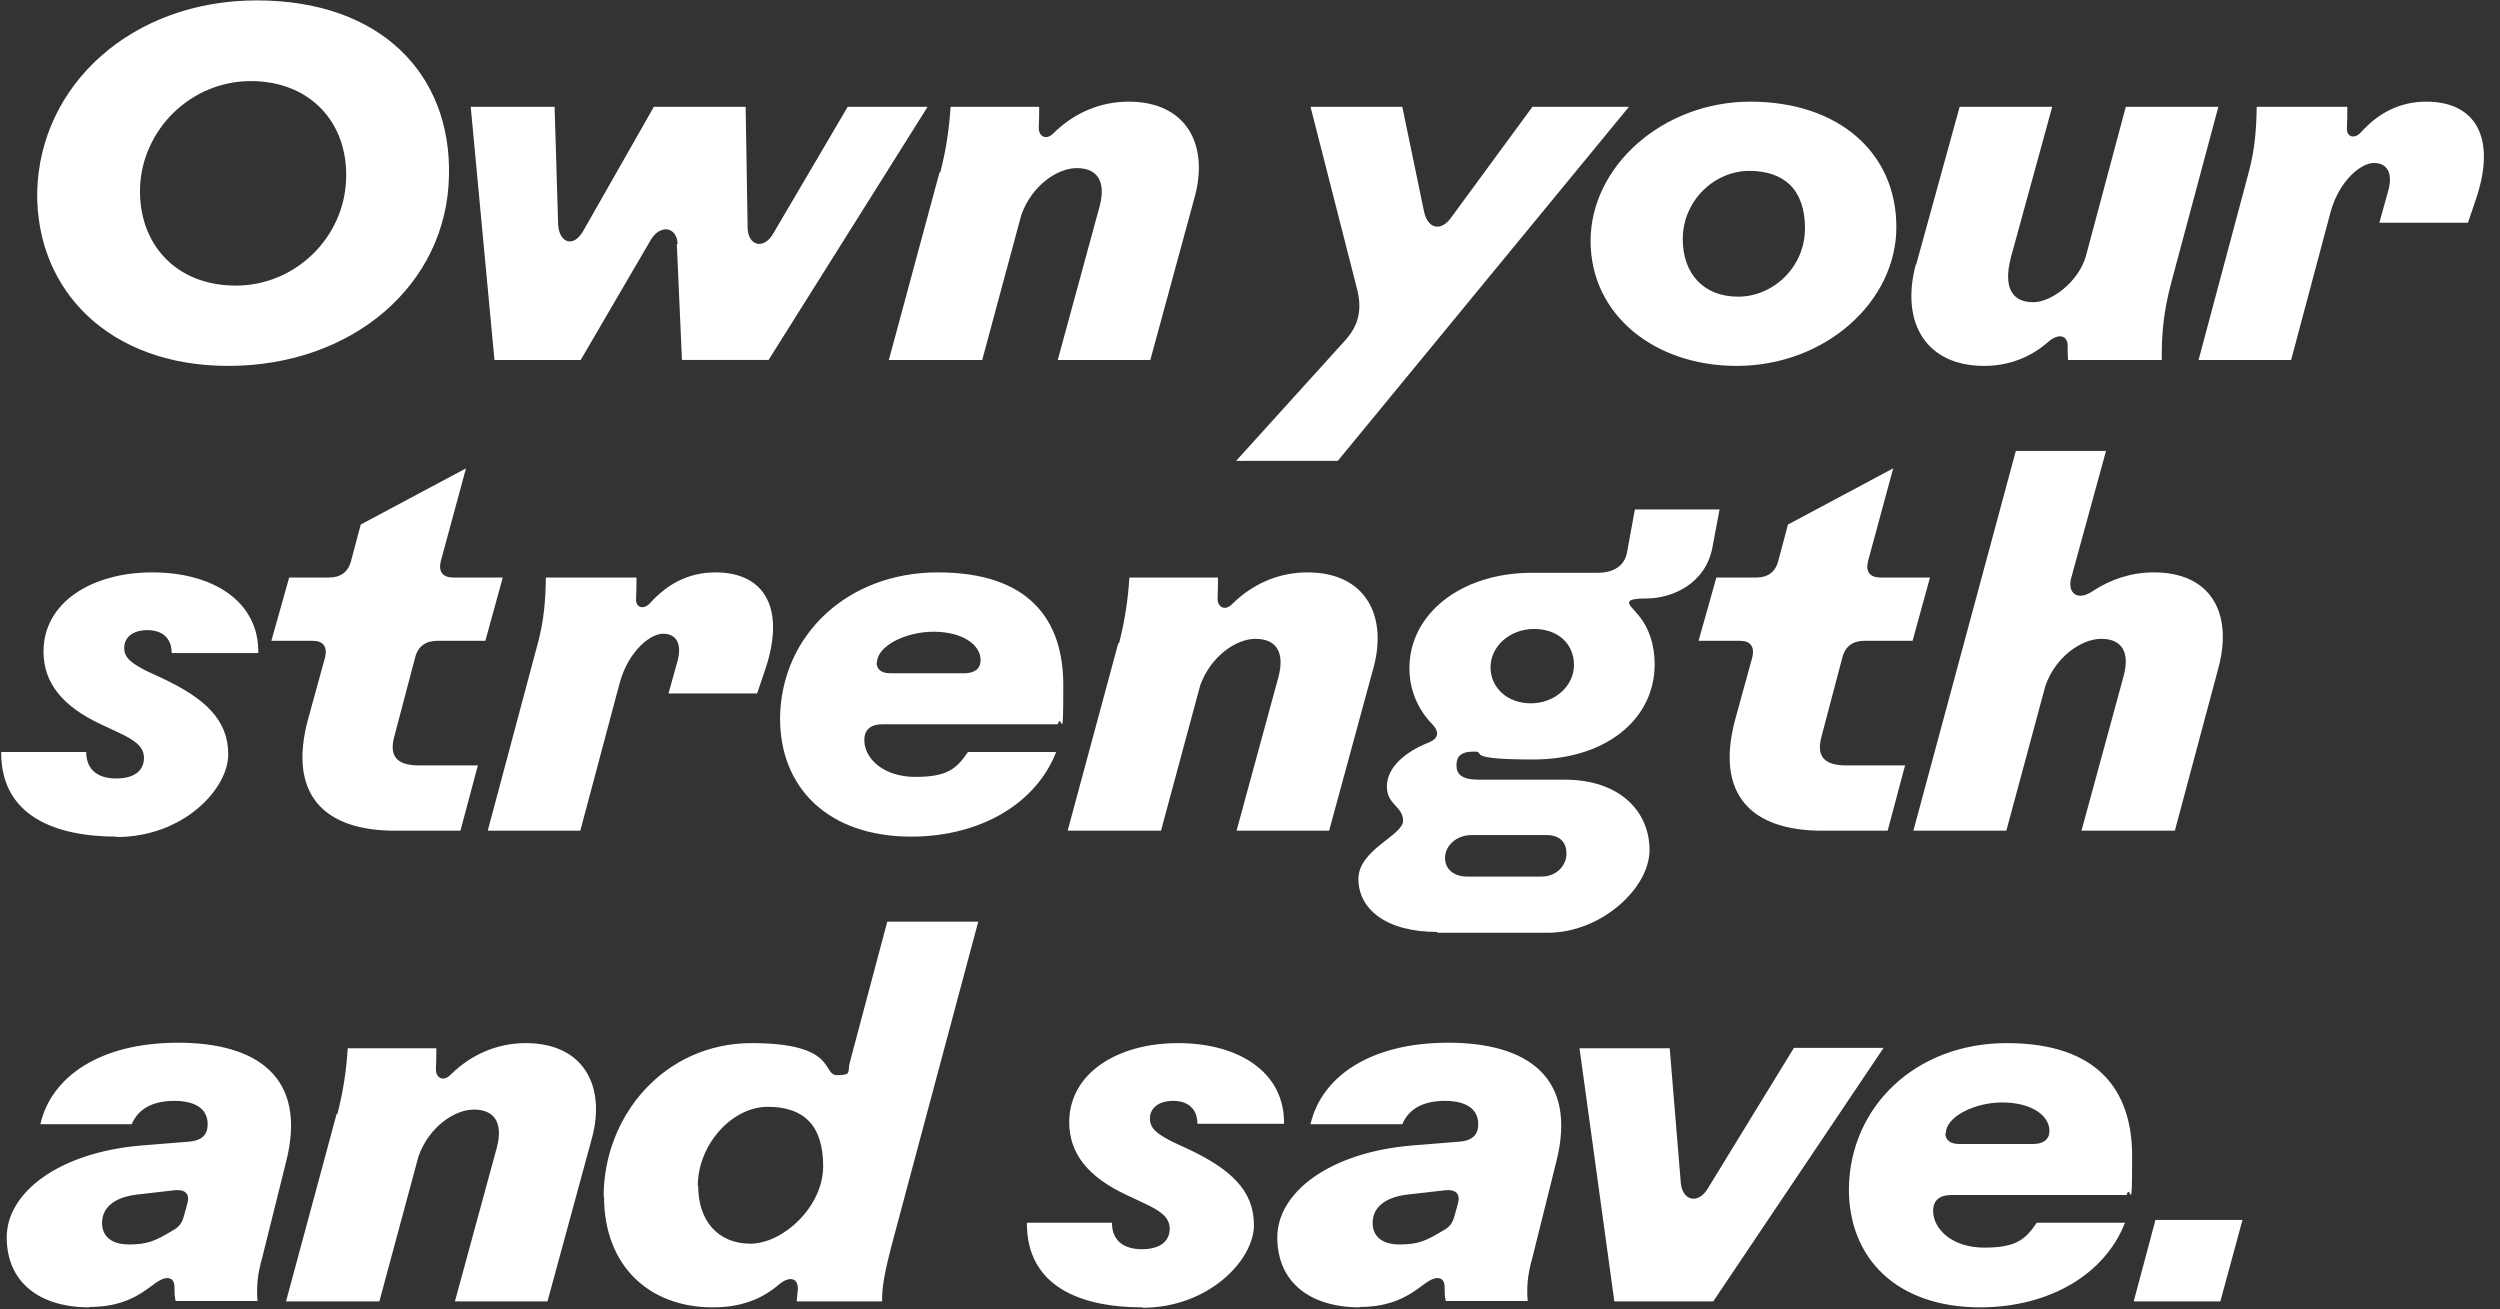 <?xml version="1.0" encoding="UTF-8"?>
<svg xmlns="http://www.w3.org/2000/svg" version="1.1" viewBox="0 0 632 331">
  <rect x="0" y="0" width="632" height="331" fill="#333333" stroke="none"/>
  <defs>
    <style>
      .cls-1 {
        fill: #fff;
      }
    </style>
  </defs>
  <!-- Generator: Adobe Illustrator 28.7.5, SVG Export Plug-In . SVG Version: 1.2.0 Build 176)  -->
  <g>
    <g id="Layer_1">
      <path class="cls-1" d="M57.7,92.5c-30.1,0-48.6-19.1-48.3-43.9C10,21.4,33.4.1,64.9.1s49.2,18.8,48.6,44.3c-.5,27.6-24.4,48.1-55.8,48.1ZM35.4,47.5c-.4,14.1,9,24.7,24.2,24.7s27.5-12.3,27.9-27c.5-14.1-9-24.7-24.1-24.7s-27.5,12.2-28,27ZM171.3,61.7c-.1-4.2-4.2-5.2-6.7-1.2l-17.8,30.5h-21.8l-6-64h21.2l.9,29.8c.3,4.7,4,6,6.5,1.3l17.7-31.1h23.2l.5,30.6c.1,4.6,4.1,5.6,6.5,1.4l18.8-32h20.2l-40.2,64h-21.9l-1.3-29.3ZM237.7,43.6c1.5-5.8,2.3-11.4,2.6-16.6h22.4c0,1.8,0,3.5-.1,5.2-.1,2.2,1.8,3.5,3.8,1.4,5.2-5.1,11.8-7.9,18.9-7.9,14.7,0,20.2,10.9,16.8,23.8l-11.3,41.5h-23.4l10.6-38.9c1.7-6.5-.8-9.6-5.8-9.6s-11.4,4.5-14,11.8l-9.9,36.7h-23.6l12.8-47.4ZM340.1,86c3.3-3.7,4.2-7.4,3.1-12.4l-11.9-46.6h23.2l5.5,26.5c1,4.5,4.4,5.1,7,1.3l20.4-27.8h24.4l-73.6,89.5h-25.7l27.6-30.5ZM439,92.5c-20.6,0-36.9-12.8-36.9-31.6s18.2-35.2,40.4-35.2,36.9,12.8,36.9,31.7-18,35.1-40.4,35.1ZM425.4,60.5c0,8.6,5.2,14.5,14,14.5s16.9-7.4,16.9-17.3-5.4-14.5-14.1-14.5-16.8,7.4-16.8,17.3ZM484.4,66.9l11-39.9h23.4l-10.4,37.9c-2.3,8.7,1,11.5,5.6,11.5s11.4-5.1,13.3-11.6l10.1-37.8h23.4l-12,44.8c-1.7,6.5-2.4,12.2-2.3,19.2h-23.7c-.1-1.3-.1-2.6-.1-3.5.1-2.6-2.2-3.5-5-1-4.2,3.7-9.7,6-16.1,6-14.6,0-21.2-10.8-17.3-25.6ZM568.6,43.1c1.4-5.4,1.8-10.2,1.9-16.1h22.9c0,1.7,0,3.6-.1,5.5-.1,2,1.8,2.8,3.5,1,4.5-5,9.9-7.8,16.6-7.8,12.4,0,17.9,9.1,12.4,25l-1.9,5.6h-22.4l2.2-7.9c1.4-4.9-.4-7.2-3.6-7.2s-8.7,4.4-10.9,12.3l-10,37.5h-23.4l12.8-47.9ZM29.5,211.5c-15.5,0-29.3-5.2-29.2-21.4h21.5c0,4.4,2.8,6.7,7.6,6.7s7-2.2,7-5.2-2.6-4.6-6.4-6.4l-4.7-2.2c-9.3-4.4-14.3-10.2-14.3-18.3,0-12.4,12.2-20,27.5-20s27,7.3,26.8,20.4h-21.9c0-3.8-2.4-5.8-6.1-5.8s-5.9,1.8-5.9,4.5,2.2,4,5.6,5.8l4.1,1.9c10.6,5,16.6,10.4,16.6,19.2s-11.4,20.9-28.2,20.9ZM68.6,162l4.5-16h10.1c2.9,0,4.9-1.4,5.6-4.4l2.4-9,26.6-14.2-6.4,23.6c-.6,2.6.6,4,3.2,4h12.5l-4.4,16h-12.2c-2.9,0-4.9,1.4-5.6,4.4l-5.2,19.7c-1.4,5.1.6,7.4,6.3,7.4h14.8l-4.4,16.5h-16.5c-18.2,0-27-9.3-22.1-27.9l4.4-16c.6-2.6-.5-4.1-3.1-4.1h-10.6ZM136.1,162.1c1.4-5.4,1.8-10.2,1.9-16.1h22.9c0,1.7,0,3.6-.1,5.5-.1,2,1.8,2.8,3.5,1,4.5-5,9.9-7.8,16.6-7.8,12.4,0,17.9,9.1,12.4,25l-1.9,5.6h-22.4l2.2-7.9c1.4-4.9-.4-7.2-3.6-7.2s-8.7,4.4-10.9,12.3l-10,37.5h-23.4l12.8-47.9ZM230.4,211.5c-21.1,0-33.3-12.4-33.2-30.1.3-20.7,16.9-36.7,39.9-36.7s31.7,11.9,31.7,28.5-.4,6.4-1.4,9.9h-44.3c-2.8,0-4.6,1.2-4.6,4,0,4.7,4.9,9.3,12.9,9.3s10.4-2,13.3-6.3h22.3c-5.1,13.1-19.2,21.4-36.7,21.4ZM221.6,167.5c0,1.8,1.3,2.7,3.5,2.7h18.7c2.6,0,4.1-1.2,4.1-3.3,0-4-4.7-7.2-11.9-7.2s-14.3,3.7-14.3,7.8ZM282.9,162.6c1.5-5.8,2.3-11.4,2.6-16.6h22.4c0,1.8,0,3.5-.1,5.2-.1,2.2,1.8,3.5,3.8,1.4,5.2-5.1,11.8-7.9,18.9-7.9,14.7,0,20.2,10.9,16.8,23.8l-11.3,41.5h-23.4l10.6-38.9c1.7-6.5-.8-9.6-5.8-9.6s-11.4,4.5-14,11.8l-9.9,36.7h-23.6l12.8-47.4ZM363.4,235.6c-13.3,0-20-6-20-13.4s11.3-11,11.3-14.7-4.1-4-4.1-8.7,4.5-8.7,10.6-11.1c2.4-1,2.8-2.6.9-4.6-3.7-3.8-5.8-8.7-5.8-14.2,0-13.6,12.9-24.1,31-24.1h16.6c4.2,0,6.8-1.9,7.4-5.1l2-10.9h21.4l-1.8,9.6c-1.7,9-9.9,12.9-16.8,12.9s-3.8,1.8-2,4.1c2.8,3.3,4.2,7.7,4.2,12.5,0,14-12.4,24.1-30.7,24.1s-11.5-2-15-2-4.4,1.4-4.4,3.5,1.2,3.6,5.5,3.6h21.8c14.1,0,21.5,8.1,21.5,17.8s-12.3,20.9-25.7,20.9h-28ZM365.3,216.9c0,2.8,2.2,4.7,5.6,4.7h18.8c3.7,0,6.3-2.7,6.3-5.8s-1.9-4.7-5.1-4.7h-18.9c-3.7,0-6.7,2.6-6.7,5.8ZM376.8,168.7c0,5,4.1,9.1,10.2,9.1s10.9-4.4,10.9-9.7-4-9.1-10.1-9.1-11,4.4-11,9.7ZM429.4,162l4.5-16h10.1c2.9,0,4.9-1.4,5.6-4.4l2.4-9,26.6-14.2-6.4,23.6c-.6,2.6.6,4,3.2,4h12.5l-4.4,16h-12.2c-2.9,0-4.9,1.4-5.6,4.4l-5.2,19.7c-1.4,5.1.6,7.4,6.3,7.4h14.8l-4.4,16.5h-16.5c-18.2,0-27-9.3-22.1-27.9l4.4-16c.6-2.6-.5-4.1-3.1-4.1h-10.6ZM483.7,210l25.9-96h22.8l-8.8,32.1c-1,3.6,1.4,6.1,5.5,3.3,4.4-2.9,9.6-4.7,15.4-4.7,14.6,0,20,10.5,16.3,24.2l-11,41.1h-23.6l10.6-38.9c1.8-6.5-.6-9.6-5.6-9.6s-11.5,4.5-14.1,11.8l-9.9,36.7h-23.4ZM22.6,330.5c-12.7,0-20.9-6.4-20.9-17.7s13.1-21.4,33.8-23.2l12.4-1c3.2-.3,4.6-1.8,4.6-4.4,0-4-3.3-5.9-8.4-5.9s-9,1.7-10.8,5.9H10.2c2.7-11.8,14.8-20.6,34.8-20.6s32.8,8.7,27.3,30.2l-6,24.1c-1.2,4.2-1.5,7.3-1.2,11h-20.7c-.3-1.2-.3-2.4-.3-3.6s-.5-2.2-1.8-2.2c-3.7,0-6.7,7.3-19.7,7.3ZM25.8,309.2c0,2.9,1.9,5.4,6.8,5.4s6.8-1,11-3.5c1.7-.9,2.4-1.9,2.9-3.7l.9-3.3c.6-2.3-.6-3.5-3.3-3.2l-8.7,1c-5.8.5-9.6,2.9-9.6,7.3ZM85.3,281.6c1.5-5.8,2.3-11.4,2.6-16.6h22.4c0,1.8,0,3.5-.1,5.2-.1,2.2,1.8,3.5,3.8,1.4,5.2-5.1,11.8-7.9,18.9-7.9,14.7,0,20.2,10.9,16.8,23.8l-11.3,41.5h-23.4l10.6-38.9c1.7-6.5-.8-9.6-5.8-9.6s-11.4,4.5-14,11.8l-9.9,36.7h-23.6l12.8-47.4ZM152.6,302.5c0-20.6,15.5-38.8,37.4-38.8s17.7,8.1,21.6,8.1,2.6-.9,3.2-3.1l9.5-35.7h23l-22,82.2c-1.5,5.8-2.4,10.2-2.3,13.8h-21.6l.3-3.1c.1-2.7-2-3.6-5-1-4.5,3.8-9.9,5.6-16.5,5.6-16.1,0-27.5-10.5-27.5-28ZM176.5,299.8c0,8.8,5,14.6,13.2,14.6s18.4-9.3,18.4-19.6-4.9-15-14-15-17.7,9.6-17.7,20ZM288.8,330.5c-15.5,0-29.3-5.2-29.2-21.4h21.5c0,4.4,2.8,6.7,7.6,6.7s7-2.2,7-5.2-2.6-4.6-6.4-6.4l-4.7-2.2c-9.3-4.4-14.3-10.2-14.3-18.3,0-12.4,12.2-20,27.5-20s27,7.3,26.8,20.4h-21.9c0-3.8-2.4-5.8-6.1-5.8s-5.9,1.8-5.9,4.5,2.2,4,5.6,5.8l4.1,1.9c10.6,5,16.6,10.4,16.6,19.2s-11.4,20.9-28.2,20.9ZM343.8,330.5c-12.7,0-20.9-6.4-20.9-17.7s13.1-21.4,33.8-23.2l12.4-1c3.2-.3,4.6-1.8,4.6-4.4,0-4-3.3-5.9-8.4-5.9s-9,1.7-10.8,5.9h-23.2c2.7-11.8,14.8-20.6,34.8-20.6s32.8,8.7,27.3,30.2l-6,24.1c-1.2,4.2-1.5,7.3-1.2,11h-20.7c-.3-1.2-.3-2.4-.3-3.6s-.5-2.2-1.8-2.2c-3.7,0-6.7,7.3-19.7,7.3ZM347,309.2c0,2.9,1.9,5.4,6.8,5.4s6.8-1,11-3.5c1.7-.9,2.4-1.9,2.9-3.7l.9-3.3c.6-2.3-.6-3.5-3.3-3.2l-8.7,1c-5.8.5-9.6,2.9-9.6,7.3ZM476.1,265l-43,64h-25l-8.8-64h22.8l2.8,34c.4,4.6,4.4,5.5,6.8,1.5l21.8-35.6h22.7ZM500.6,330.5c-21.1,0-33.3-12.4-33.2-30.1.3-20.7,16.9-36.7,39.9-36.7s31.7,11.9,31.7,28.5-.4,6.4-1.4,9.9h-44.3c-2.8,0-4.6,1.2-4.6,4,0,4.7,4.9,9.3,12.9,9.3s10.4-2,13.3-6.3h22.3c-5.1,13.1-19.2,21.4-36.7,21.4ZM491.8,286.5c0,1.8,1.3,2.7,3.5,2.7h18.7c2.6,0,4.1-1.2,4.1-3.3,0-4-4.7-7.2-11.9-7.2s-14.3,3.7-14.3,7.8ZM539.4,329l5.5-20.6h22l-5.6,20.6h-21.9Z"/>
    </g>
  </g>
</svg>